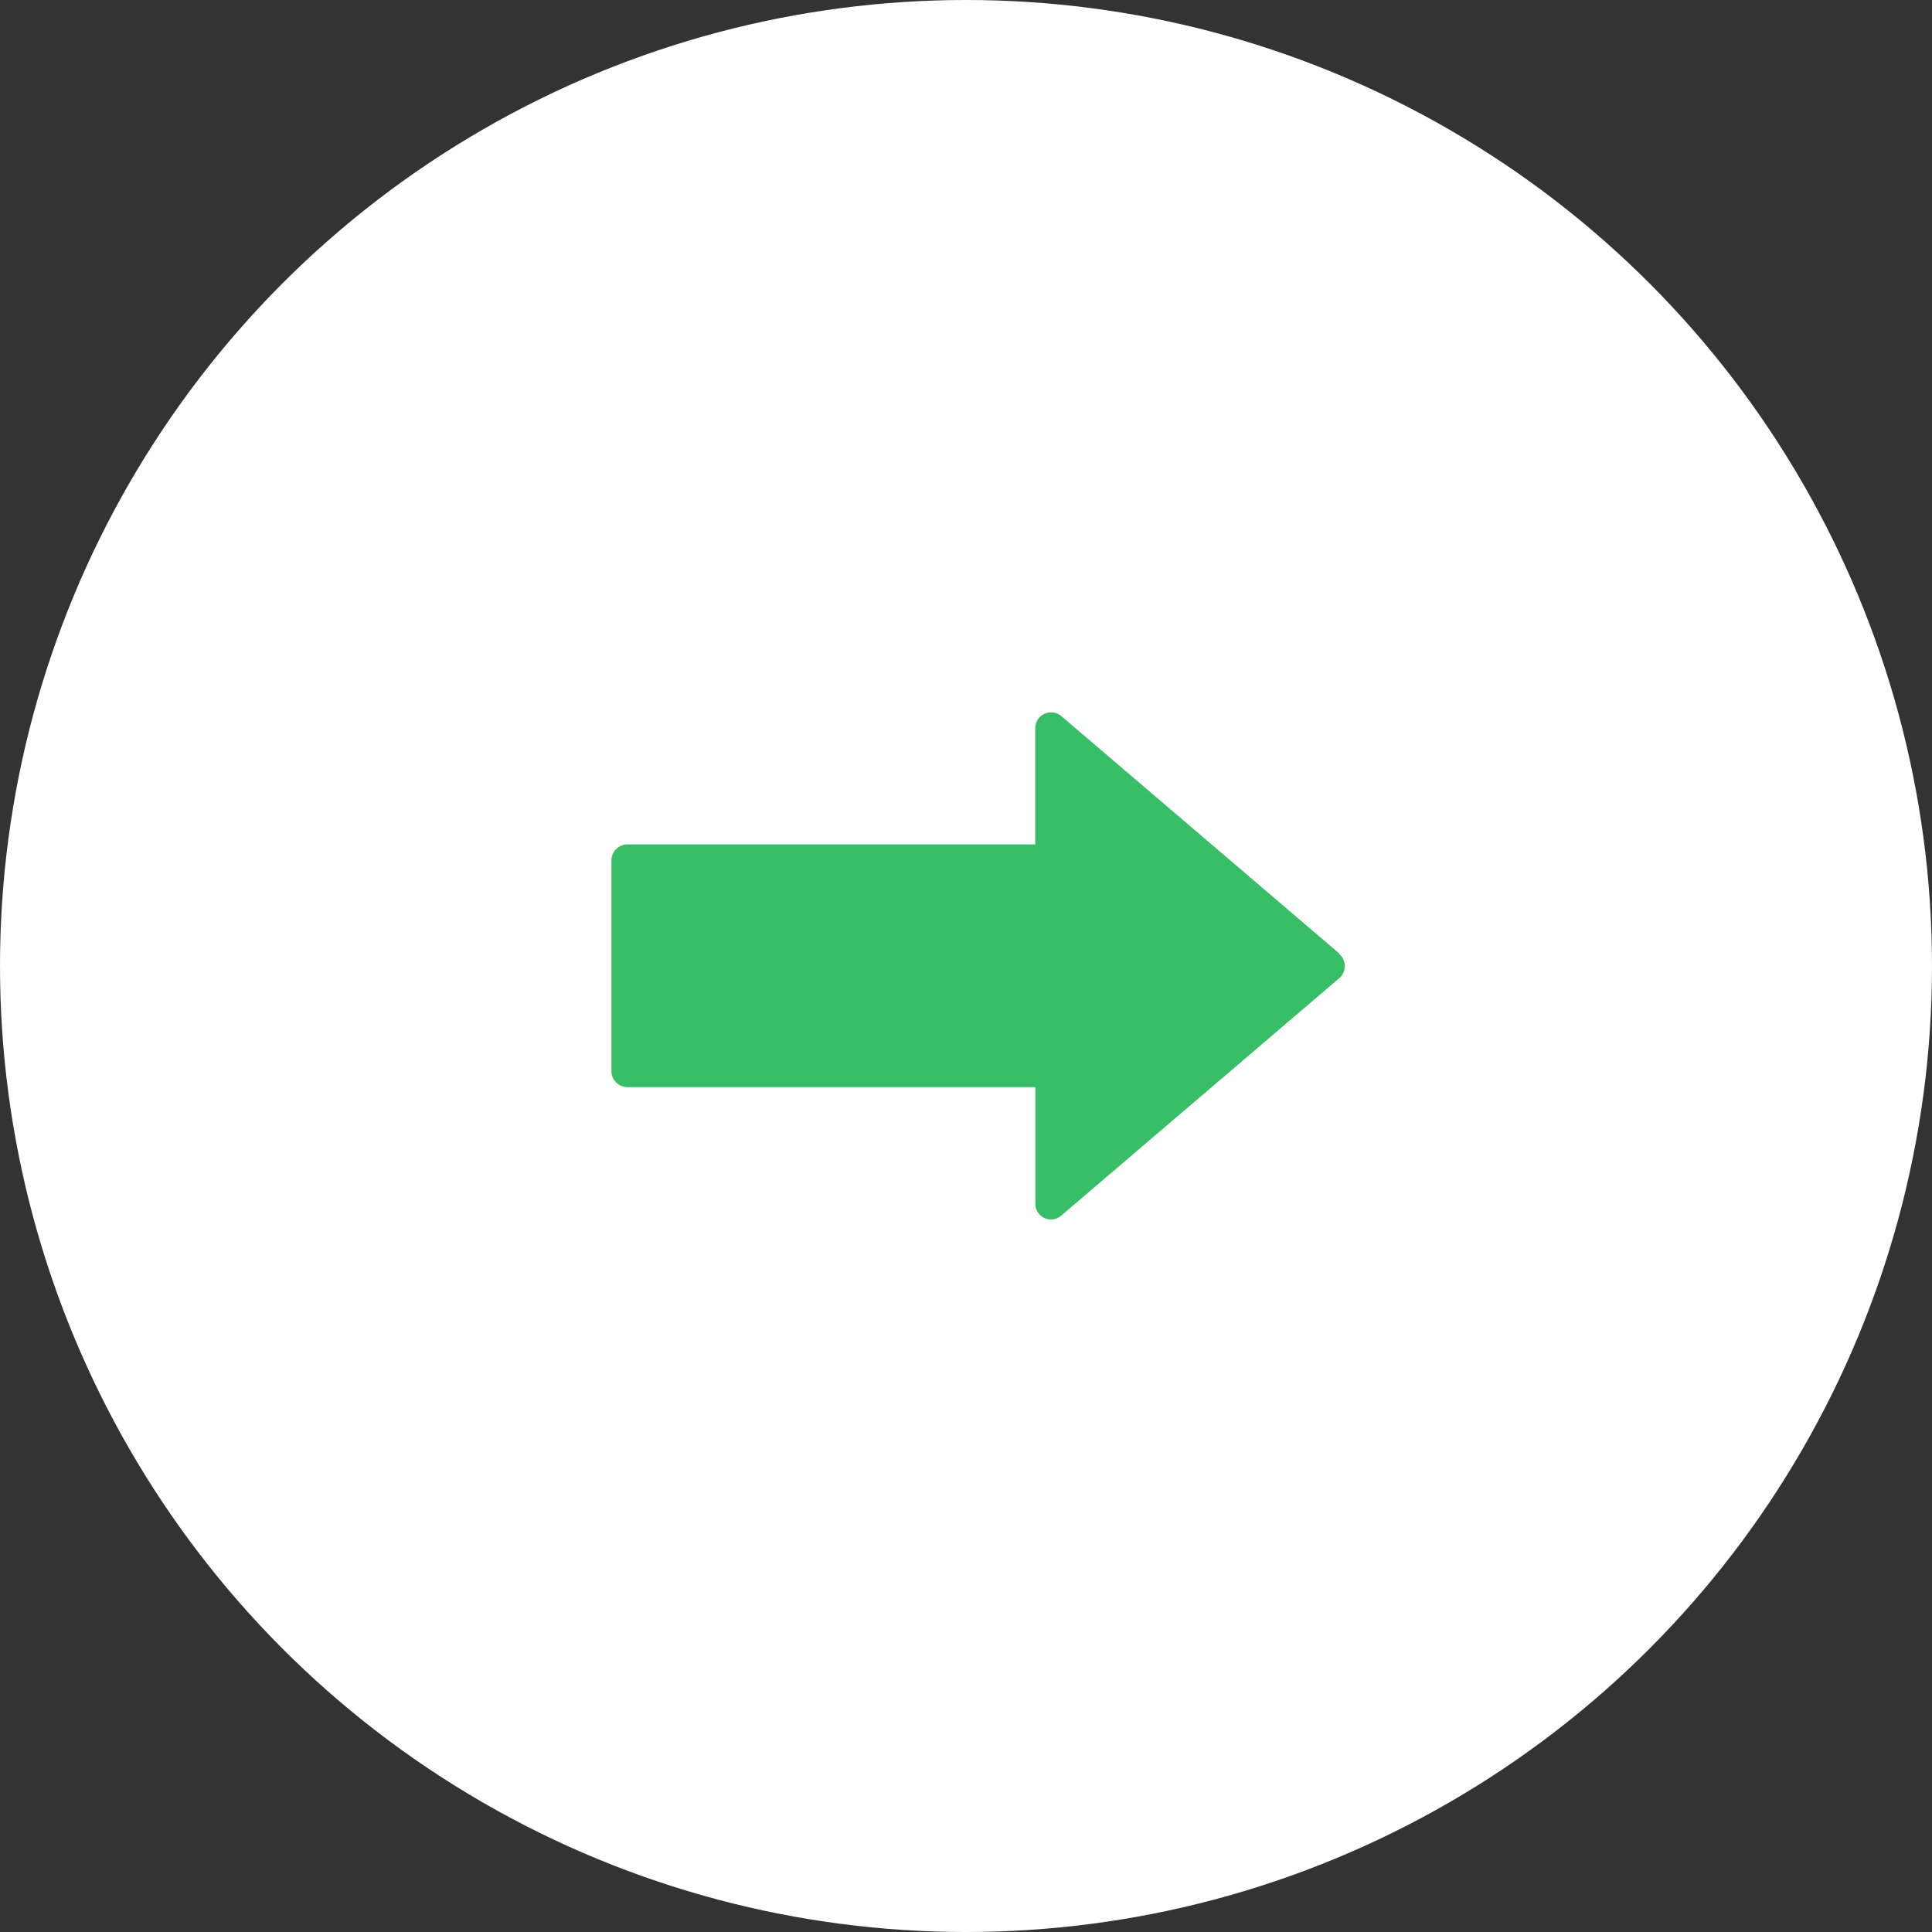 <svg xmlns="http://www.w3.org/2000/svg" width="80" height="80" viewBox="0 0 80 80">
  <rect x="0" y="0" width="80" height="80" fill="#333333" stroke="none"/>
  <g id="グループ_82" data-name="グループ 82" transform="translate(-1233 -5291)">
    <g id="グループ_82-2" data-name="グループ 82" transform="translate(1346 8257) rotate(180)">
      <circle id="楕円形_5" data-name="楕円形 5" cx="40" cy="40" r="40" transform="translate(33 2886)" fill="#fff"/>
    </g>
    <path id="名称未設定-1" d="M392.032,267.272l-11.5-9.821a.657.657,0,0,0-1.083.49v4.82H362.57a.666.666,0,0,0-.67.67v8.712a.666.666,0,0,0,.67.67h16.883v4.82a.648.648,0,0,0,1.083.49l11.5-9.821a.661.661,0,0,0,0-1.005Z" transform="translate(896.418 5063.204)" fill="#37be66"/>
  </g>
</svg>
